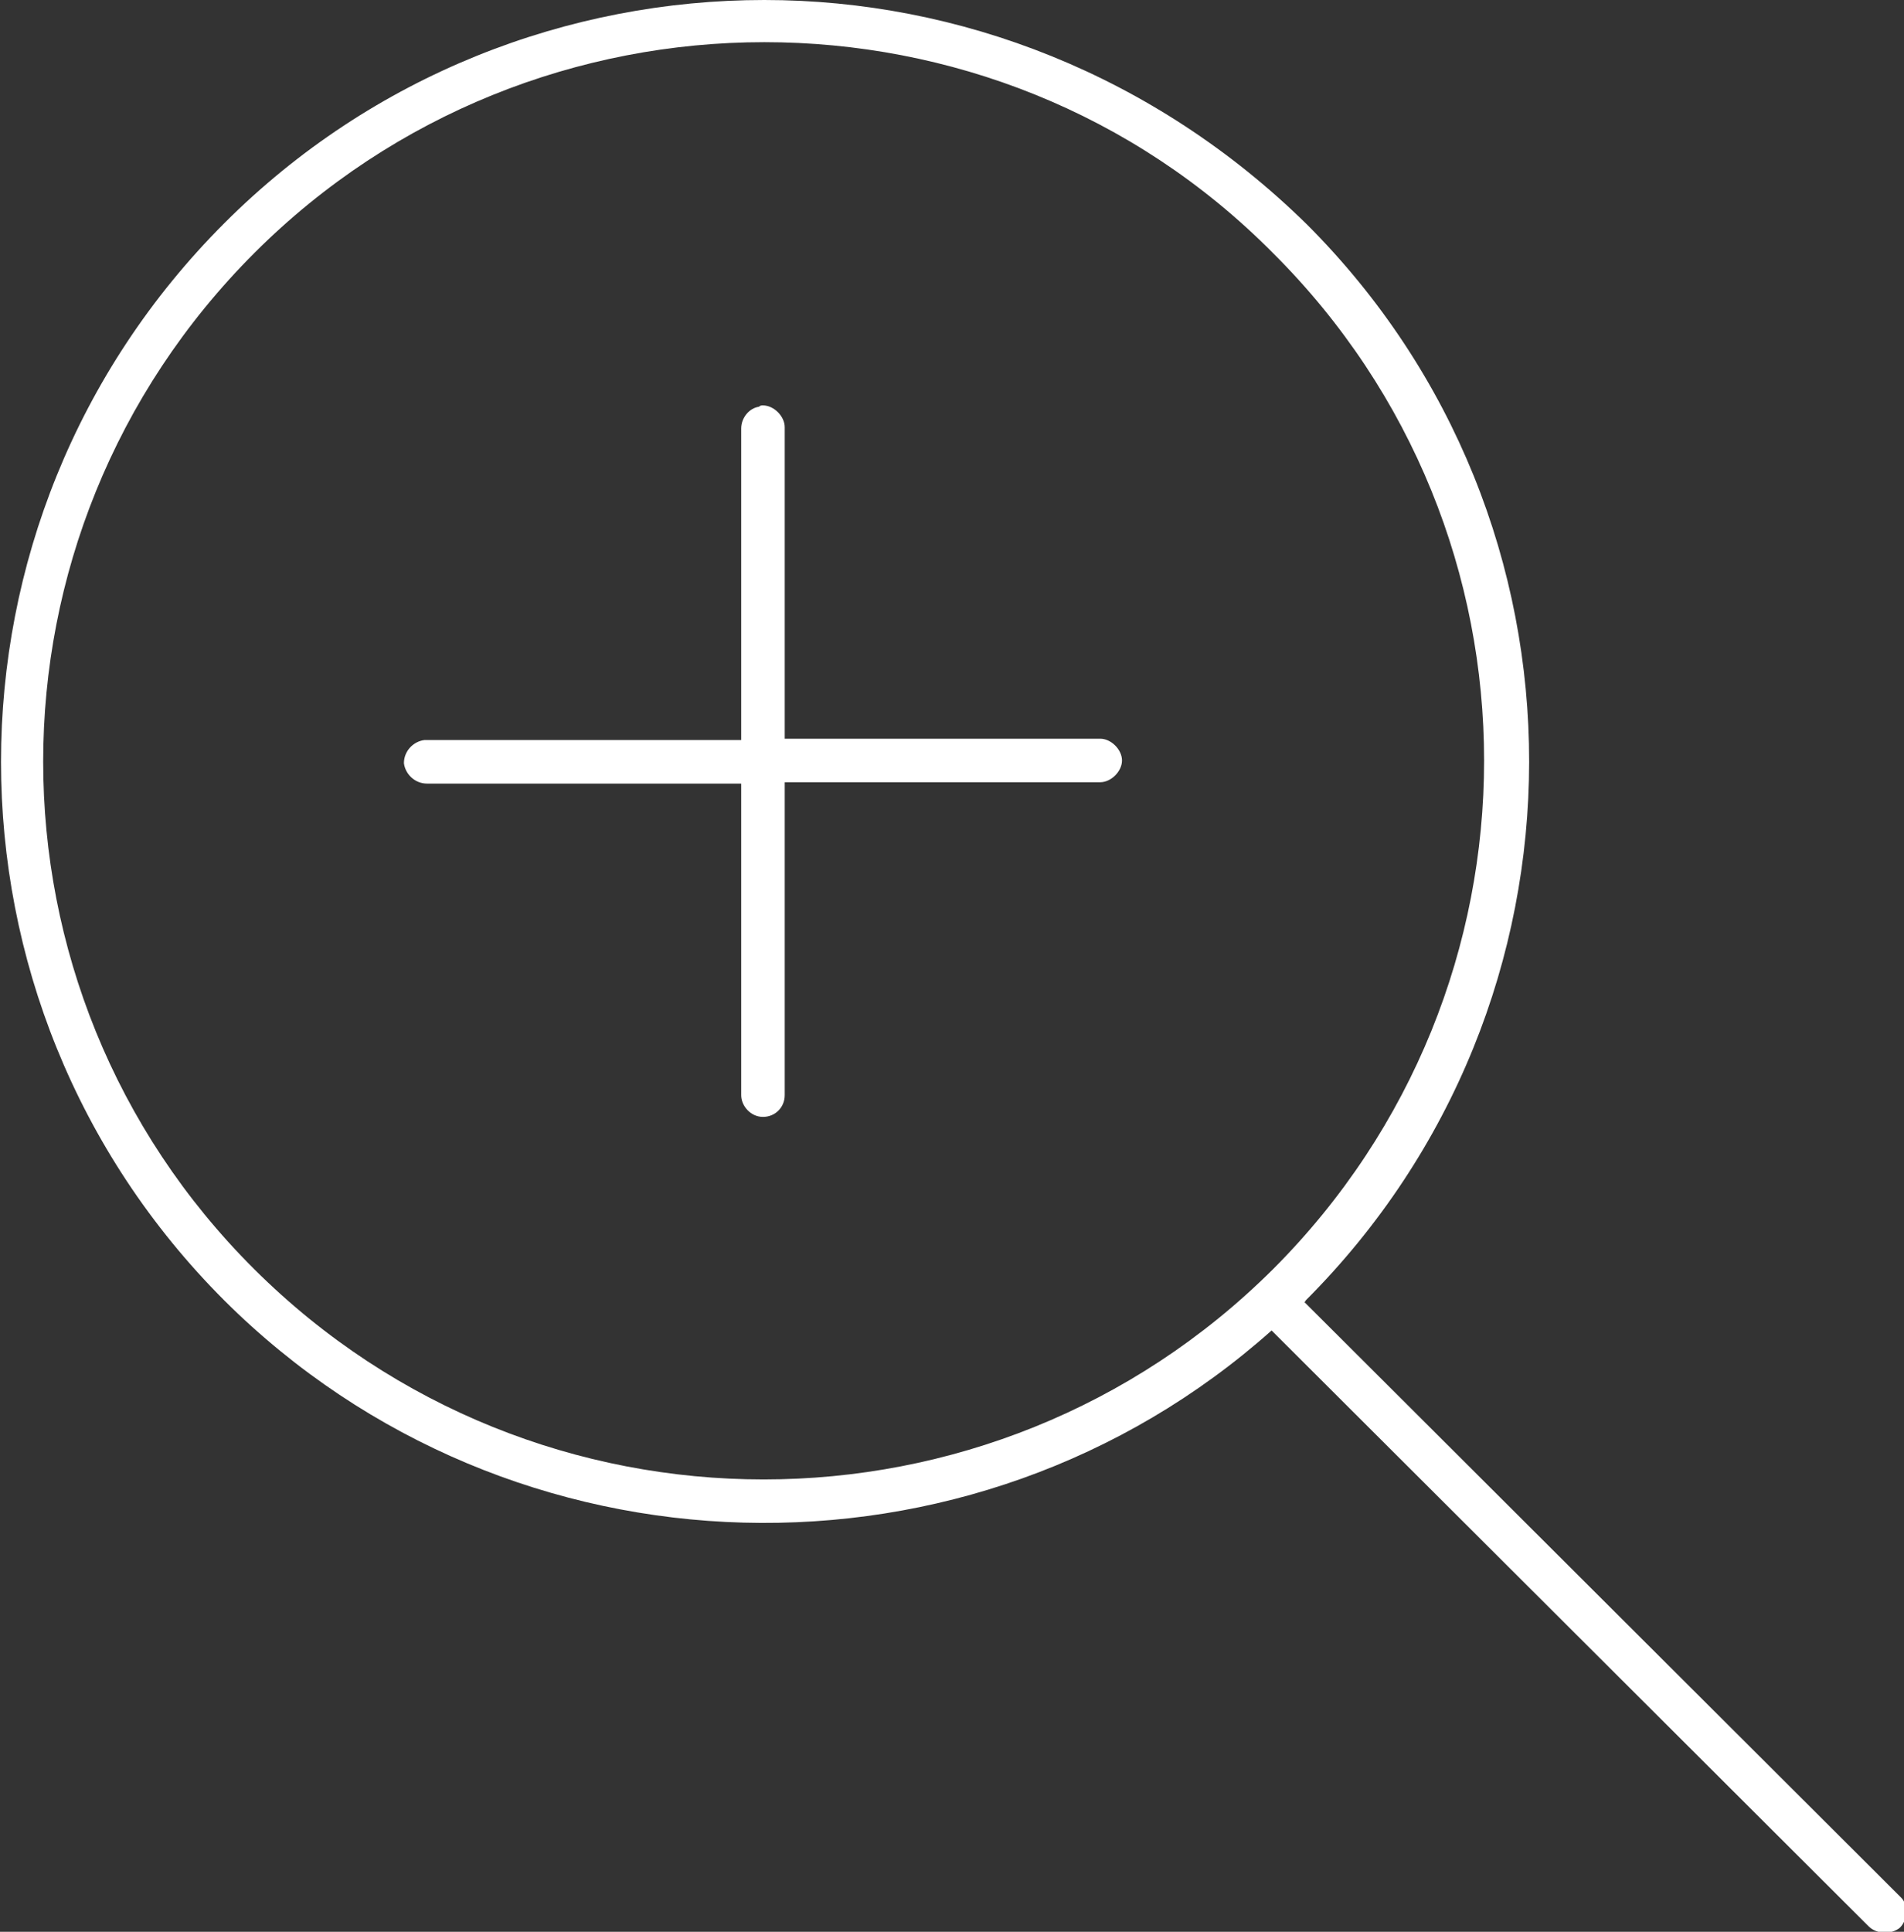 <?xml version="1.0" encoding="utf-8"?>
<!-- Generator: Adobe Illustrator 17.1.0, SVG Export Plug-In . SVG Version: 6.00 Build 0)  -->
<!DOCTYPE svg PUBLIC "-//W3C//DTD SVG 1.1//EN" "http://www.w3.org/Graphics/SVG/1.1/DTD/svg11.dtd">
<svg version="1.1" id="Layer_1" xmlns="http://www.w3.org/2000/svg" xmlns:xlink="http://www.w3.org/1999/xlink" x="0px" y="0px"
	 viewBox="30 29 140 142" enable-background="new 30 29 140 142" xml:space="preserve">
<rect x="30" y="29" width="140" height="142" fill="#333333" stroke="none"/>
<g>
	<path fill="#FFFFFF" d="M86.2,29c-14.4,0-28.8,5.5-39.7,16.4c-21.9,21.9-21.9,57.3,0,79.2c21.1,21,55,21.8,77,2.2l43.9,43.8
		c0.6,0.6,1.7,0.6,2.3,0.1c0.6-0.6,0.6-1.7,0.1-2.2l-43.9-43.8c0.1,0,0.1-0.1,0.1-0.1c21.9-21.9,21.9-57.3,0.1-79.1
		C114.9,34.5,100.5,29,86.2,29L86.2,29z M86.2,32.1c13.5,0,27.1,5.1,37.4,15.5c20.7,20.6,20.7,54,0,74.7
		c-20.7,20.6-54.2,20.6-74.9,0c-20.7-20.6-20.7-54,0-74.7C59,37.3,72.6,32.1,86.2,32.1L86.2,32.1z M86.1,58.8c-0.1,0-0.2,0-0.3,0.1
		c-0.7,0.1-1.3,0.8-1.3,1.6v22.9H61.4c-0.1,0-0.1,0-0.2,0c-0.8,0.1-1.5,0.8-1.5,1.7c0.1,0.8,0.8,1.5,1.7,1.5h23.1v22.9
		c0,0.8,0.7,1.6,1.6,1.6s1.6-0.7,1.6-1.6V86.5h23.2c0.8,0,1.6-0.8,1.6-1.6s-0.8-1.6-1.6-1.6H87.7V60.4
		C87.7,59.6,86.9,58.8,86.1,58.8L86.1,58.8z"/>
</g>
</svg>
